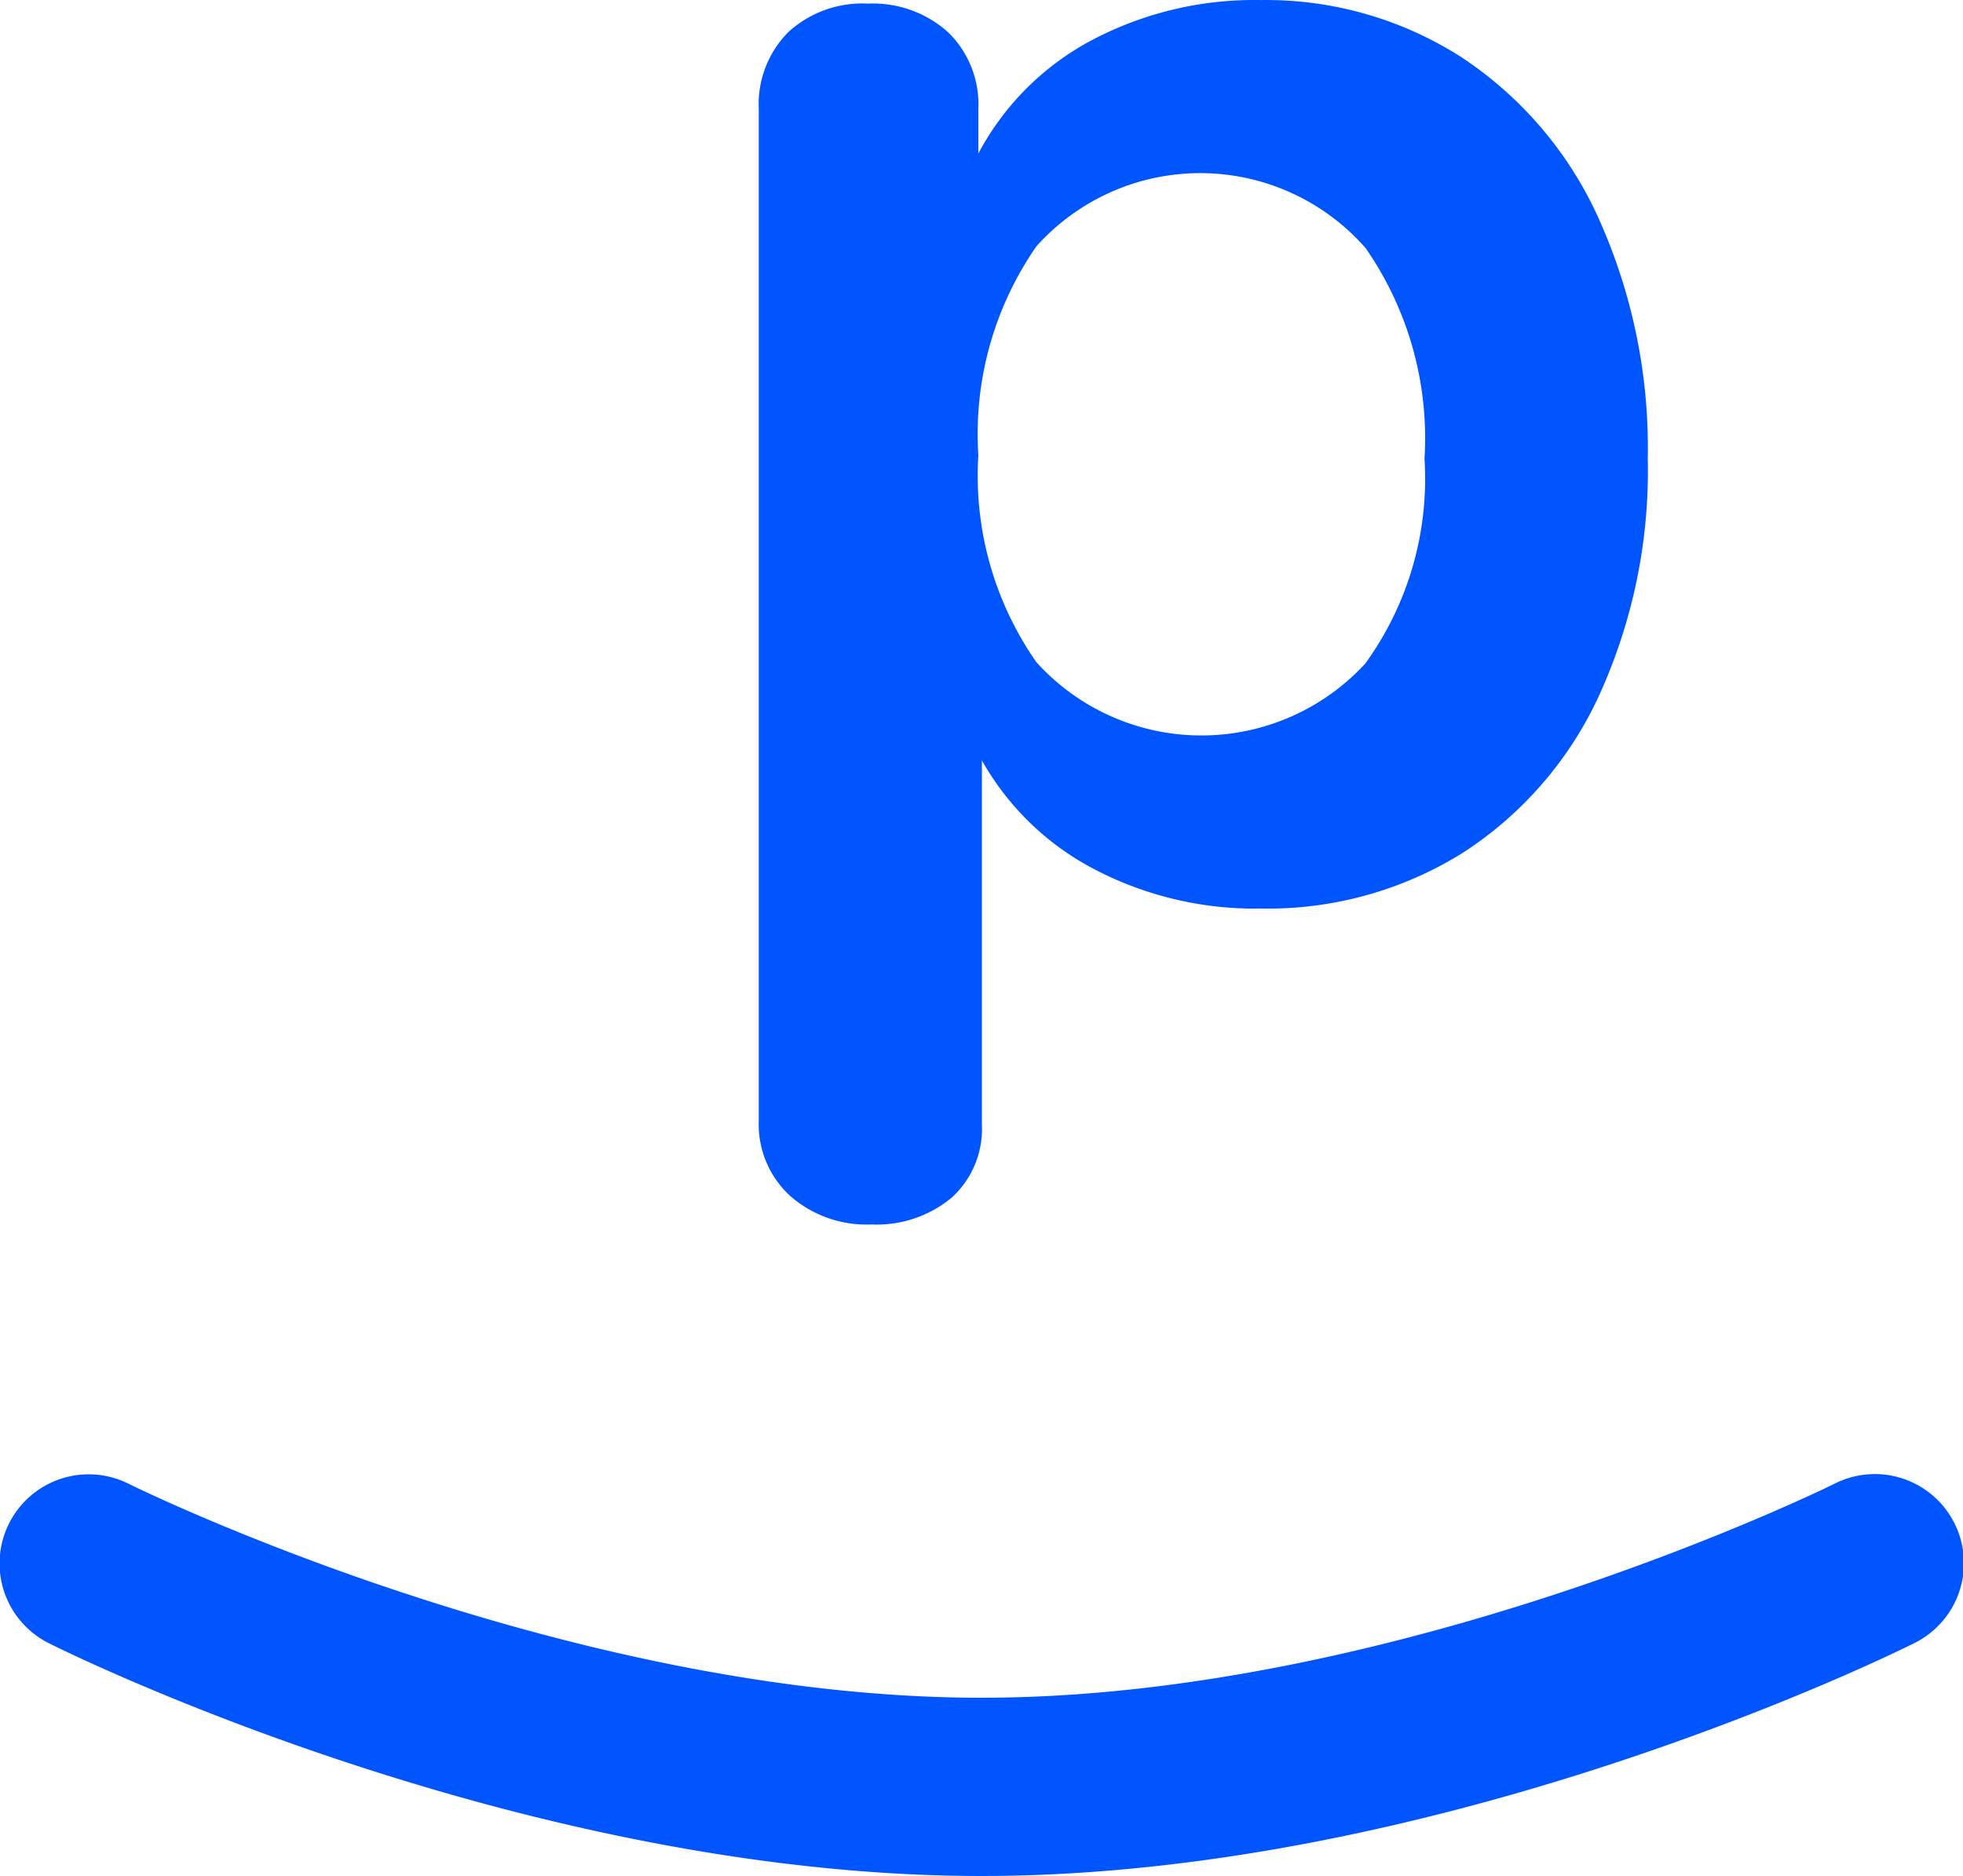 <svg xmlns="http://www.w3.org/2000/svg" width="270" height="258.01" viewBox="0 0 270 258.01"><g transform="translate(-358.583 -238.047)"><path d="M493.589,386.941c-63.547,0-125.615-30.67-128.226-31.987a12.259,12.259,0,1,1,10.965-21.929c.587.3,59.631,29.4,117.255,29.4s116.668-29.1,117.255-29.4A12.259,12.259,0,1,1,621.8,354.954C619.2,356.264,557.128,386.941,493.589,386.941Z" transform="translate(0 109.117)" fill="#05f"/><g transform="translate(462.936 238.047)"><path d="M503.439,245.911a52.256,52.256,0,0,1,18.9,22.215,76.9,76.9,0,0,1,6.739,33.017,74.449,74.449,0,0,1-6.739,32.649,51.183,51.183,0,0,1-18.79,21.6,50.664,50.664,0,0,1-27.735,7.611,47.6,47.6,0,0,1-22.845-5.4,37.8,37.8,0,0,1-15.48-14.978v50.08a12.756,12.756,0,0,1-4.161,10.062,16.127,16.127,0,0,1-11.055,3.682,15.868,15.868,0,0,1-11.159-3.929A13.338,13.338,0,0,1,406.8,392.2V253.033a14.073,14.073,0,0,1,4.05-10.56,15.053,15.053,0,0,1,10.926-3.929,15.48,15.48,0,0,1,11.055,3.929A13.818,13.818,0,0,1,437,253.033v6.133a37.6,37.6,0,0,1,15.6-15.591,47.865,47.865,0,0,1,23.219-5.52A49.774,49.774,0,0,1,503.439,245.911Zm-13.173,83.335a43.315,43.315,0,0,0,8.1-28.11,45.8,45.8,0,0,0-8.1-28.967,30.247,30.247,0,0,0-42.687-2.808,29.835,29.835,0,0,0-2.591,2.563A45.239,45.239,0,0,0,437,300.652a44.79,44.79,0,0,0,7.992,28.478,30.617,30.617,0,0,0,43.248,2.143q1.062-.961,2.031-2.02Z" transform="translate(-406.788 -238.047)" fill="#05f"/></g></g></svg>